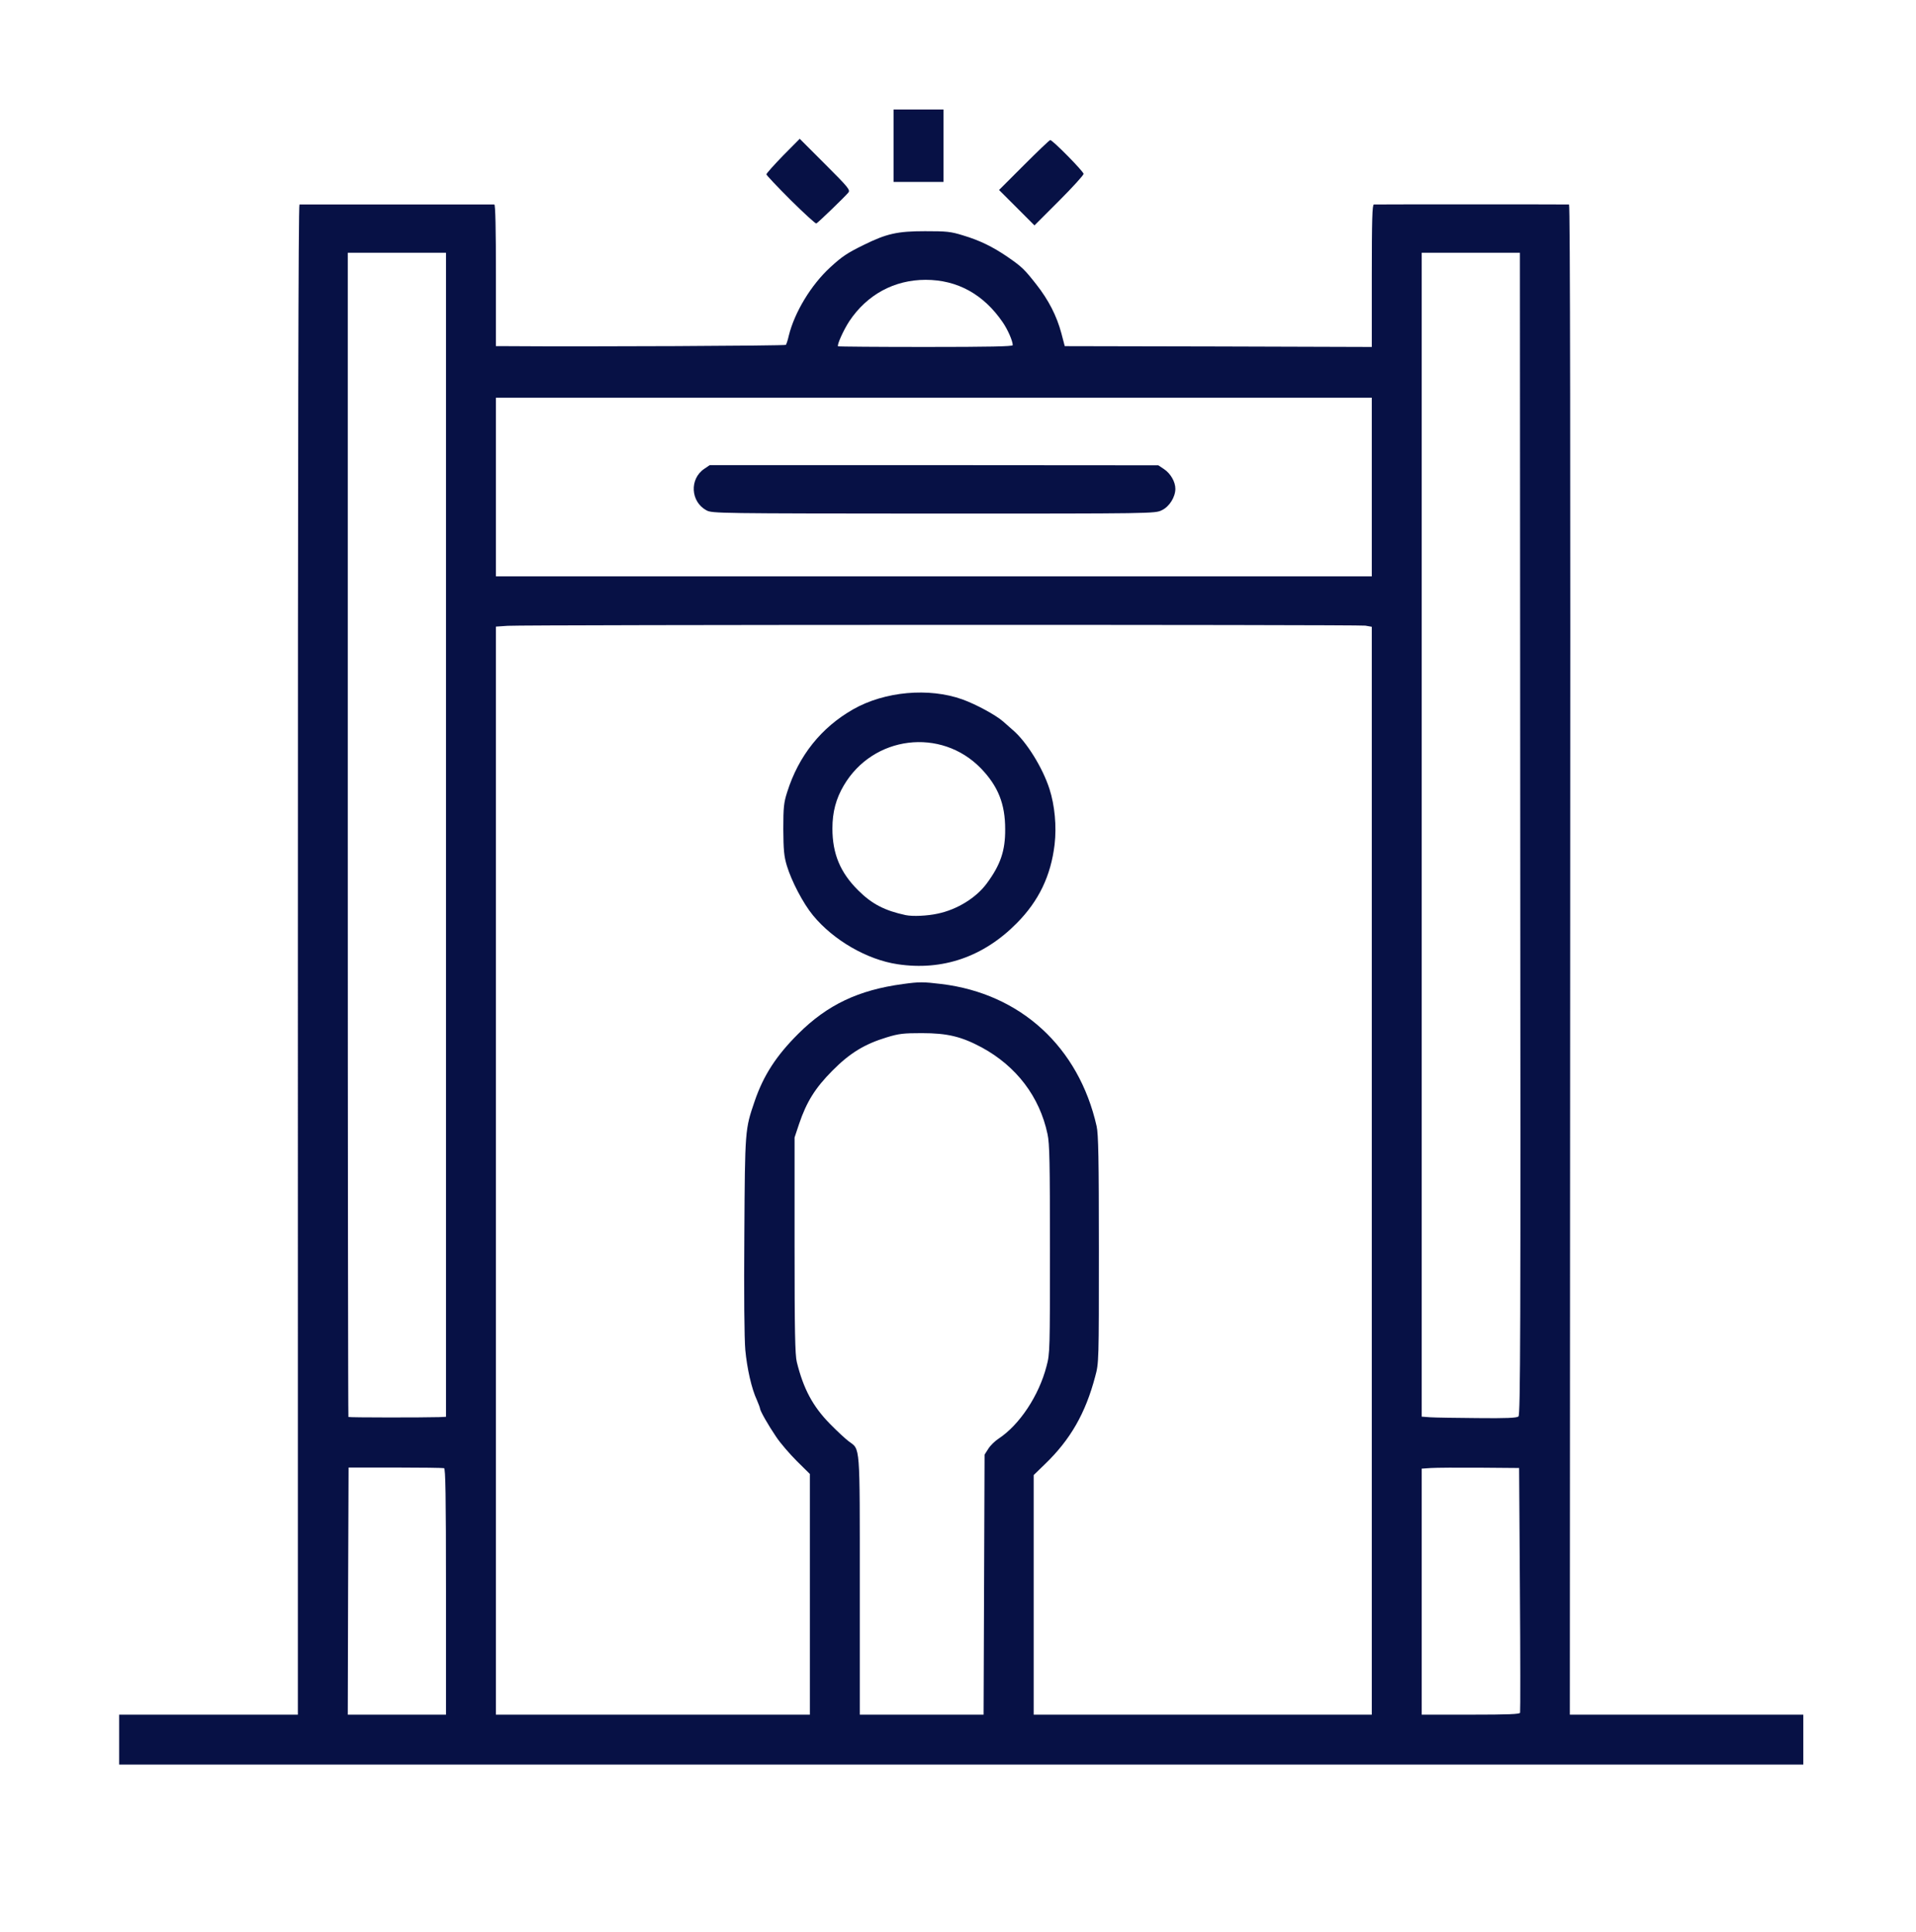<svg class="img-fluid" xmlns="http://www.w3.org/2000/svg" style="transform:none;transform-origin:50% 50%;cursor:move;max-height:382px" width="1190" height="1200" viewBox="0 0 11900 12000"><rect x="0" y="0" width="11900" height="12000" fill="#808080" stroke="none"/><g fill="#FFF" style="transform:none"><path d="M0 6000V0h11900v12000H0V6000zm11170 4805v-125H9720V1300l-575-2c-316-2-580-2-585 0-6 2-10 162-10 449v446l-52-7c-29-3-472-6-984-6h-931l-21-80c-29-108-79-206-156-304-74-94-88-108-179-171-91-62-172-102-276-133-117-35-288-37-401-3-76 23-207 83-269 124-154 101-307 319-352 502-6 28-15 53-18 58-6 5-1438 12-1798 8l-63-1v-880H1880v9380H770v250h10400v-125zM6604 1001l-82-79-128 129-129 129 80 80 80 80 130-130 130-130-81-79zm-1451 253 74-72-126-126c-69-69-130-126-134-126-5 0-41 35-82 77l-73 77 124 124c68 68 128 122 133 120 5-1 43-35 84-74zm677-349V710h-250v390h250V905z"/><path d="m2132 9883 3-798 310-1c171-1 320 0 333 2l22 4v1590h-670l2-797zM3050 7272V3863l98-6c124-9 5314-9 5365-1l37 7v6817H6390V9132l70-68c158-152 252-316 312-544 23-84 23-92 23-760 0-534-3-688-14-735-52-232-148-411-306-571-164-165-396-278-640-310-100-13-127-13-212-1-266 39-458 132-634 307-137 136-217 259-272 420-60 175-60 177-64 799-3 352 0 617 6 685 11 117 39 242 72 312 10 24 19 47 19 51 0 15 52 106 101 178 26 39 84 106 128 150l81 80v1555H3050V7272zm2820-1323c212-47 450-230 551-425 137-262 137-486 2-744-43-82-111-171-163-216-14-12-41-36-60-53-45-39-167-105-251-136-198-71-426-49-619 60-199 113-341 290-411 515-32 103-33 291-2 397 28 96 101 234 162 308 127 155 335 275 526 304 65 10 194 5 265-10z"/><path d="M5595 5714c-130-28-210-69-295-154-118-117-160-225-160-414 0-133 18-208 71-298 73-124 184-209 328-252 79-23 256-22 344 3 177 51 321 192 373 367 23 75 25 276 5 349-57 201-211 348-408 390-63 14-211 18-258 9zM5310 9879c0-893 4-843-69-897-20-15-72-63-116-108-107-109-165-218-206-384-11-44-14-200-14-755v-700l28-84c47-139 101-224 207-331 109-109 199-165 338-207 79-24 102-27 247-26 192 0 268 17 403 89 244 132 393 354 420 629 5 44 7 361 6 705-3 597-4 629-23 705-48 183-169 365-298 450-23 15-53 44-65 64l-23 36-3 808-3 807h-829v-801zM8800 9886v-794l103-7c56-3 206-5 332-3l230 3 5 785c3 432 3 791 1 798-2 9-78 12-337 12h-334v-794zM2134 8831c-2-2-4-1644-4-3648V1540h670v7290l-42 2c-97 3-620 3-624-1zM8853 8833l-53-4V1540h670l2 3638c3 3157 1 3639-11 3650-11 9-81 12-285 10-149-1-295-3-323-5zM3050 3025v-585h5500v1170H3050v-585zm4136 114c46-22 88-87 77-118-13-33-36-61-68-81s-48-20-1395-20c-1479-1-1377-5-1429 51-48 52-27 130 47 169 36 19 73 19 1381 20 1336 0 1345 0 1387-21zM5174 2181c-10-10-3-64 14-109 50-131 166-255 296-314 145-67 367-69 516-6 170 73 320 256 320 392v41h-571c-314 0-573-2-575-4z"/></g><g fill="#071145" style="transform:none"><path d="M740 10805v-155h1110V5960c0-3120 3-4690 10-4690h1210c7 0 10 153 10 440v440h63c505 4 1733-2 1738-8 3-4 12-29 18-57 36-146 139-316 258-425 73-67 104-88 208-139 142-70 209-85 380-85 134 0 159 2 236 26 104 31 185 71 276 133 91 63 105 77 179 171 77 98 127 196 156 304l21 80 954 2 953 3v-442c0-348 3-443 13-443 11-1 1191-1 1212 0 7 0 9 1568 7 4690l-2 4690h1450v310H740v-155zm2030-919c0-603-3-765-12-767-7-2-143-4-303-4h-290l-3 768-2 767h610v-764zm2260 16v-747l-81-80c-44-44-102-111-128-150-49-72-101-163-101-178 0-4-9-27-19-51-33-70-61-195-72-311-6-68-9-344-6-715 4-657 4-654 64-830 55-161 135-284 272-420 180-179 373-271 649-308 101-14 125-14 240 0 491 60 852 391 963 883 11 48 14 206 14 765 0 699 0 706-23 790-60 228-154 392-312 544l-70 68v1488h2100V3893l-40-7c-43-7-5208-6-5327 1l-73 5v6758h1950v-748zm1082-59 3-808 23-36c12-20 42-49 65-64 129-85 250-267 297-450 21-77 21-104 21-725 0-538-2-657-15-716-49-232-193-421-408-538-127-68-214-89-373-89-112 0-142 3-217 26-138 42-229 97-338 207-106 107-160 192-207 331l-28 84v670c0 530 3 682 14 725 41 166 99 275 206 384 44 45 96 93 116 108 73 54 69 4 69 897v801h769l3-807zm3329 795c2-7 2-352-1-766l-5-754-245-2c-135-1-271 0-302 2l-58 4v1528h304c235 0 305-3 307-12zM2728 8802l42-2V1570h-610v3613c0 1988 2 3616 4 3618 4 4 461 4 564 1zm6703-4c12-11 14-490 11-3620l-2-3608h-610v7229l53 4c28 2 160 4 293 5 180 2 244-1 255-10zm-911-5773v-555H3080v1110h5440v-555zm-2230-881c0-26-31-97-62-142-119-174-282-264-479-264-195 0-364 92-474 257-36 55-78 148-70 156 2 2 247 4 544 4 394 0 541-3 541-11z"/><path d="M5575 5989c-189-28-399-149-526-304-61-74-133-212-162-308-18-60-21-98-22-227 0-135 3-165 24-230 71-226 212-402 411-515 196-111 470-135 677-61 86 31 207 97 253 137 19 17 46 41 60 53 85 72 185 233 228 366 33 102 45 232 32 345-23 194-98 351-235 489-206 209-461 297-740 255zm248-314c121-25 239-98 305-187 86-116 116-204 115-338 0-157-44-267-151-378-248-255-669-203-851 106-49 83-71 166-71 268 0 157 49 274 160 384 85 85 165 126 295 154 44 9 134 5 198-9zM4388 3170c-99-53-107-195-14-258l34-23h1393l1393 1 36 24c40 27 70 78 70 122 0 51-37 111-84 133-42 21-49 21-1417 21-1338-1-1375-1-1411-20zM6315 1290l-110-110 155-155c85-85 158-155 163-155 15 0 207 195 207 210 0 8-69 84-153 168l-152 152-110-110zM4910 1242c-82-82-150-154-150-159 0-6 47-58 103-116l104-105 158 158c144 144 157 160 144 176-22 27-190 189-199 192-5 2-77-64-160-146zM5550 905V680h310v450h-310V905z"/></g></svg>